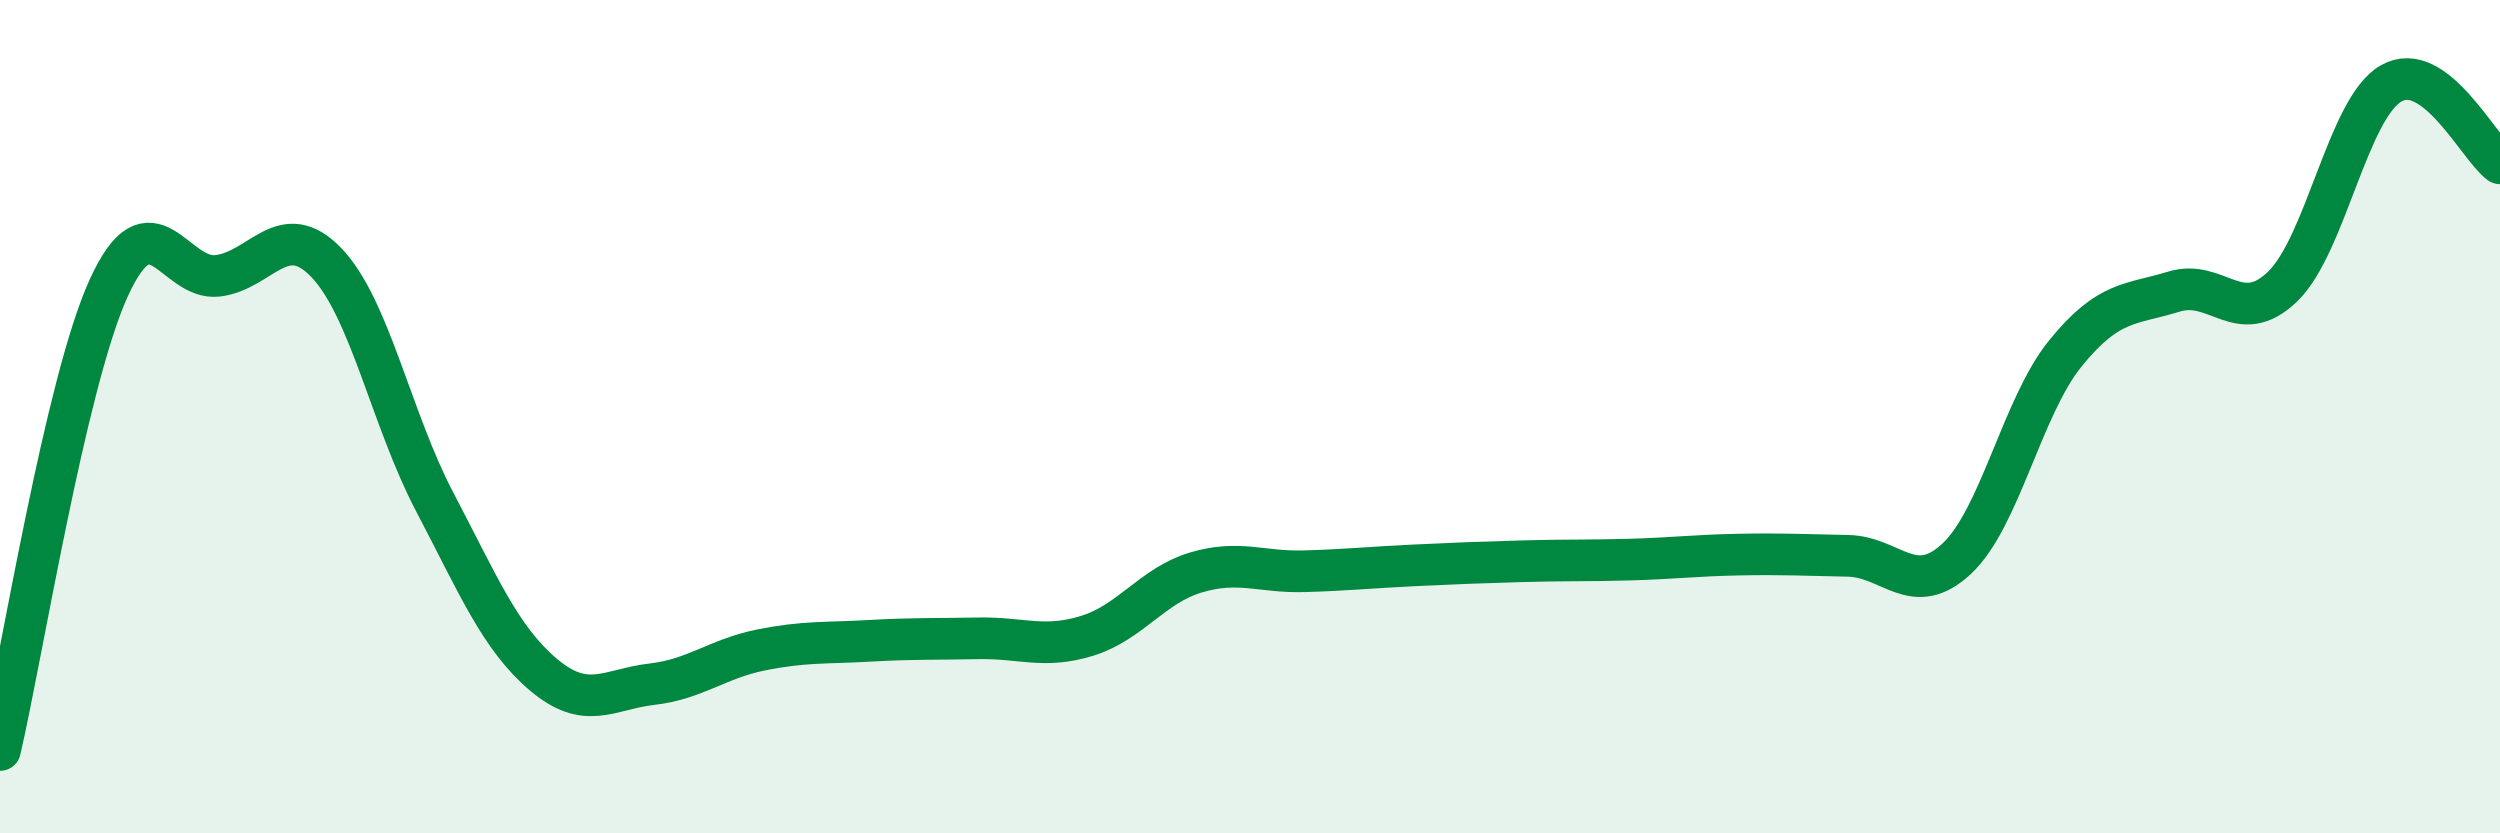 
    <svg width="60" height="20" viewBox="0 0 60 20" xmlns="http://www.w3.org/2000/svg">
      <path
        d="M 0,18 C 0.52,15.78 1.57,9.19 2.61,6.91 C 3.65,4.63 4.18,6.74 5.22,6.62 C 6.26,6.5 6.79,5.22 7.83,6.3 C 8.87,7.38 9.39,10.06 10.43,12.04 C 11.47,14.02 12,15.31 13.04,16.19 C 14.08,17.07 14.61,16.54 15.65,16.42 C 16.69,16.3 17.22,15.81 18.26,15.6 C 19.3,15.39 19.83,15.44 20.87,15.38 C 21.91,15.32 22.44,15.34 23.48,15.32 C 24.52,15.3 25.05,15.58 26.09,15.26 C 27.13,14.94 27.66,14.05 28.7,13.74 C 29.74,13.43 30.26,13.74 31.3,13.71 C 32.34,13.68 32.87,13.62 33.91,13.57 C 34.95,13.52 35.48,13.5 36.52,13.47 C 37.56,13.44 38.09,13.46 39.13,13.43 C 40.17,13.4 40.7,13.33 41.74,13.31 C 42.78,13.29 43.31,13.32 44.35,13.34 C 45.39,13.36 45.92,14.38 46.96,13.41 C 48,12.44 48.53,9.76 49.57,8.48 C 50.61,7.2 51.13,7.32 52.17,7 C 53.21,6.68 53.74,7.88 54.78,6.88 C 55.82,5.88 56.35,2.59 57.39,2 C 58.43,1.41 59.48,3.54 60,3.92L60 20L0 20Z"
        fill="#008740"
        opacity="0.1"
        stroke-linecap="round"
        stroke-linejoin="round"
      />
      <path
        d="M 0,18 C 0.52,15.78 1.57,9.19 2.61,6.91 C 3.65,4.63 4.18,6.74 5.22,6.62 C 6.26,6.5 6.79,5.22 7.83,6.3 C 8.87,7.38 9.39,10.06 10.43,12.04 C 11.47,14.02 12,15.31 13.04,16.19 C 14.08,17.07 14.61,16.54 15.65,16.42 C 16.69,16.3 17.22,15.81 18.26,15.6 C 19.3,15.39 19.83,15.44 20.87,15.38 C 21.91,15.32 22.44,15.34 23.48,15.32 C 24.52,15.3 25.05,15.58 26.09,15.26 C 27.13,14.94 27.66,14.05 28.7,13.74 C 29.74,13.43 30.26,13.74 31.3,13.71 C 32.34,13.68 32.87,13.62 33.91,13.57 C 34.95,13.52 35.48,13.5 36.52,13.47 C 37.56,13.44 38.09,13.46 39.13,13.43 C 40.17,13.4 40.7,13.33 41.74,13.31 C 42.78,13.29 43.31,13.32 44.35,13.34 C 45.39,13.36 45.92,14.38 46.96,13.41 C 48,12.44 48.53,9.76 49.57,8.48 C 50.61,7.2 51.13,7.32 52.17,7 C 53.21,6.68 53.74,7.88 54.78,6.88 C 55.82,5.88 56.35,2.59 57.39,2 C 58.43,1.41 59.48,3.54 60,3.92"
        stroke="#008740"
        stroke-width="1"
        fill="none"
        stroke-linecap="round"
        stroke-linejoin="round"
      />
    </svg>
  